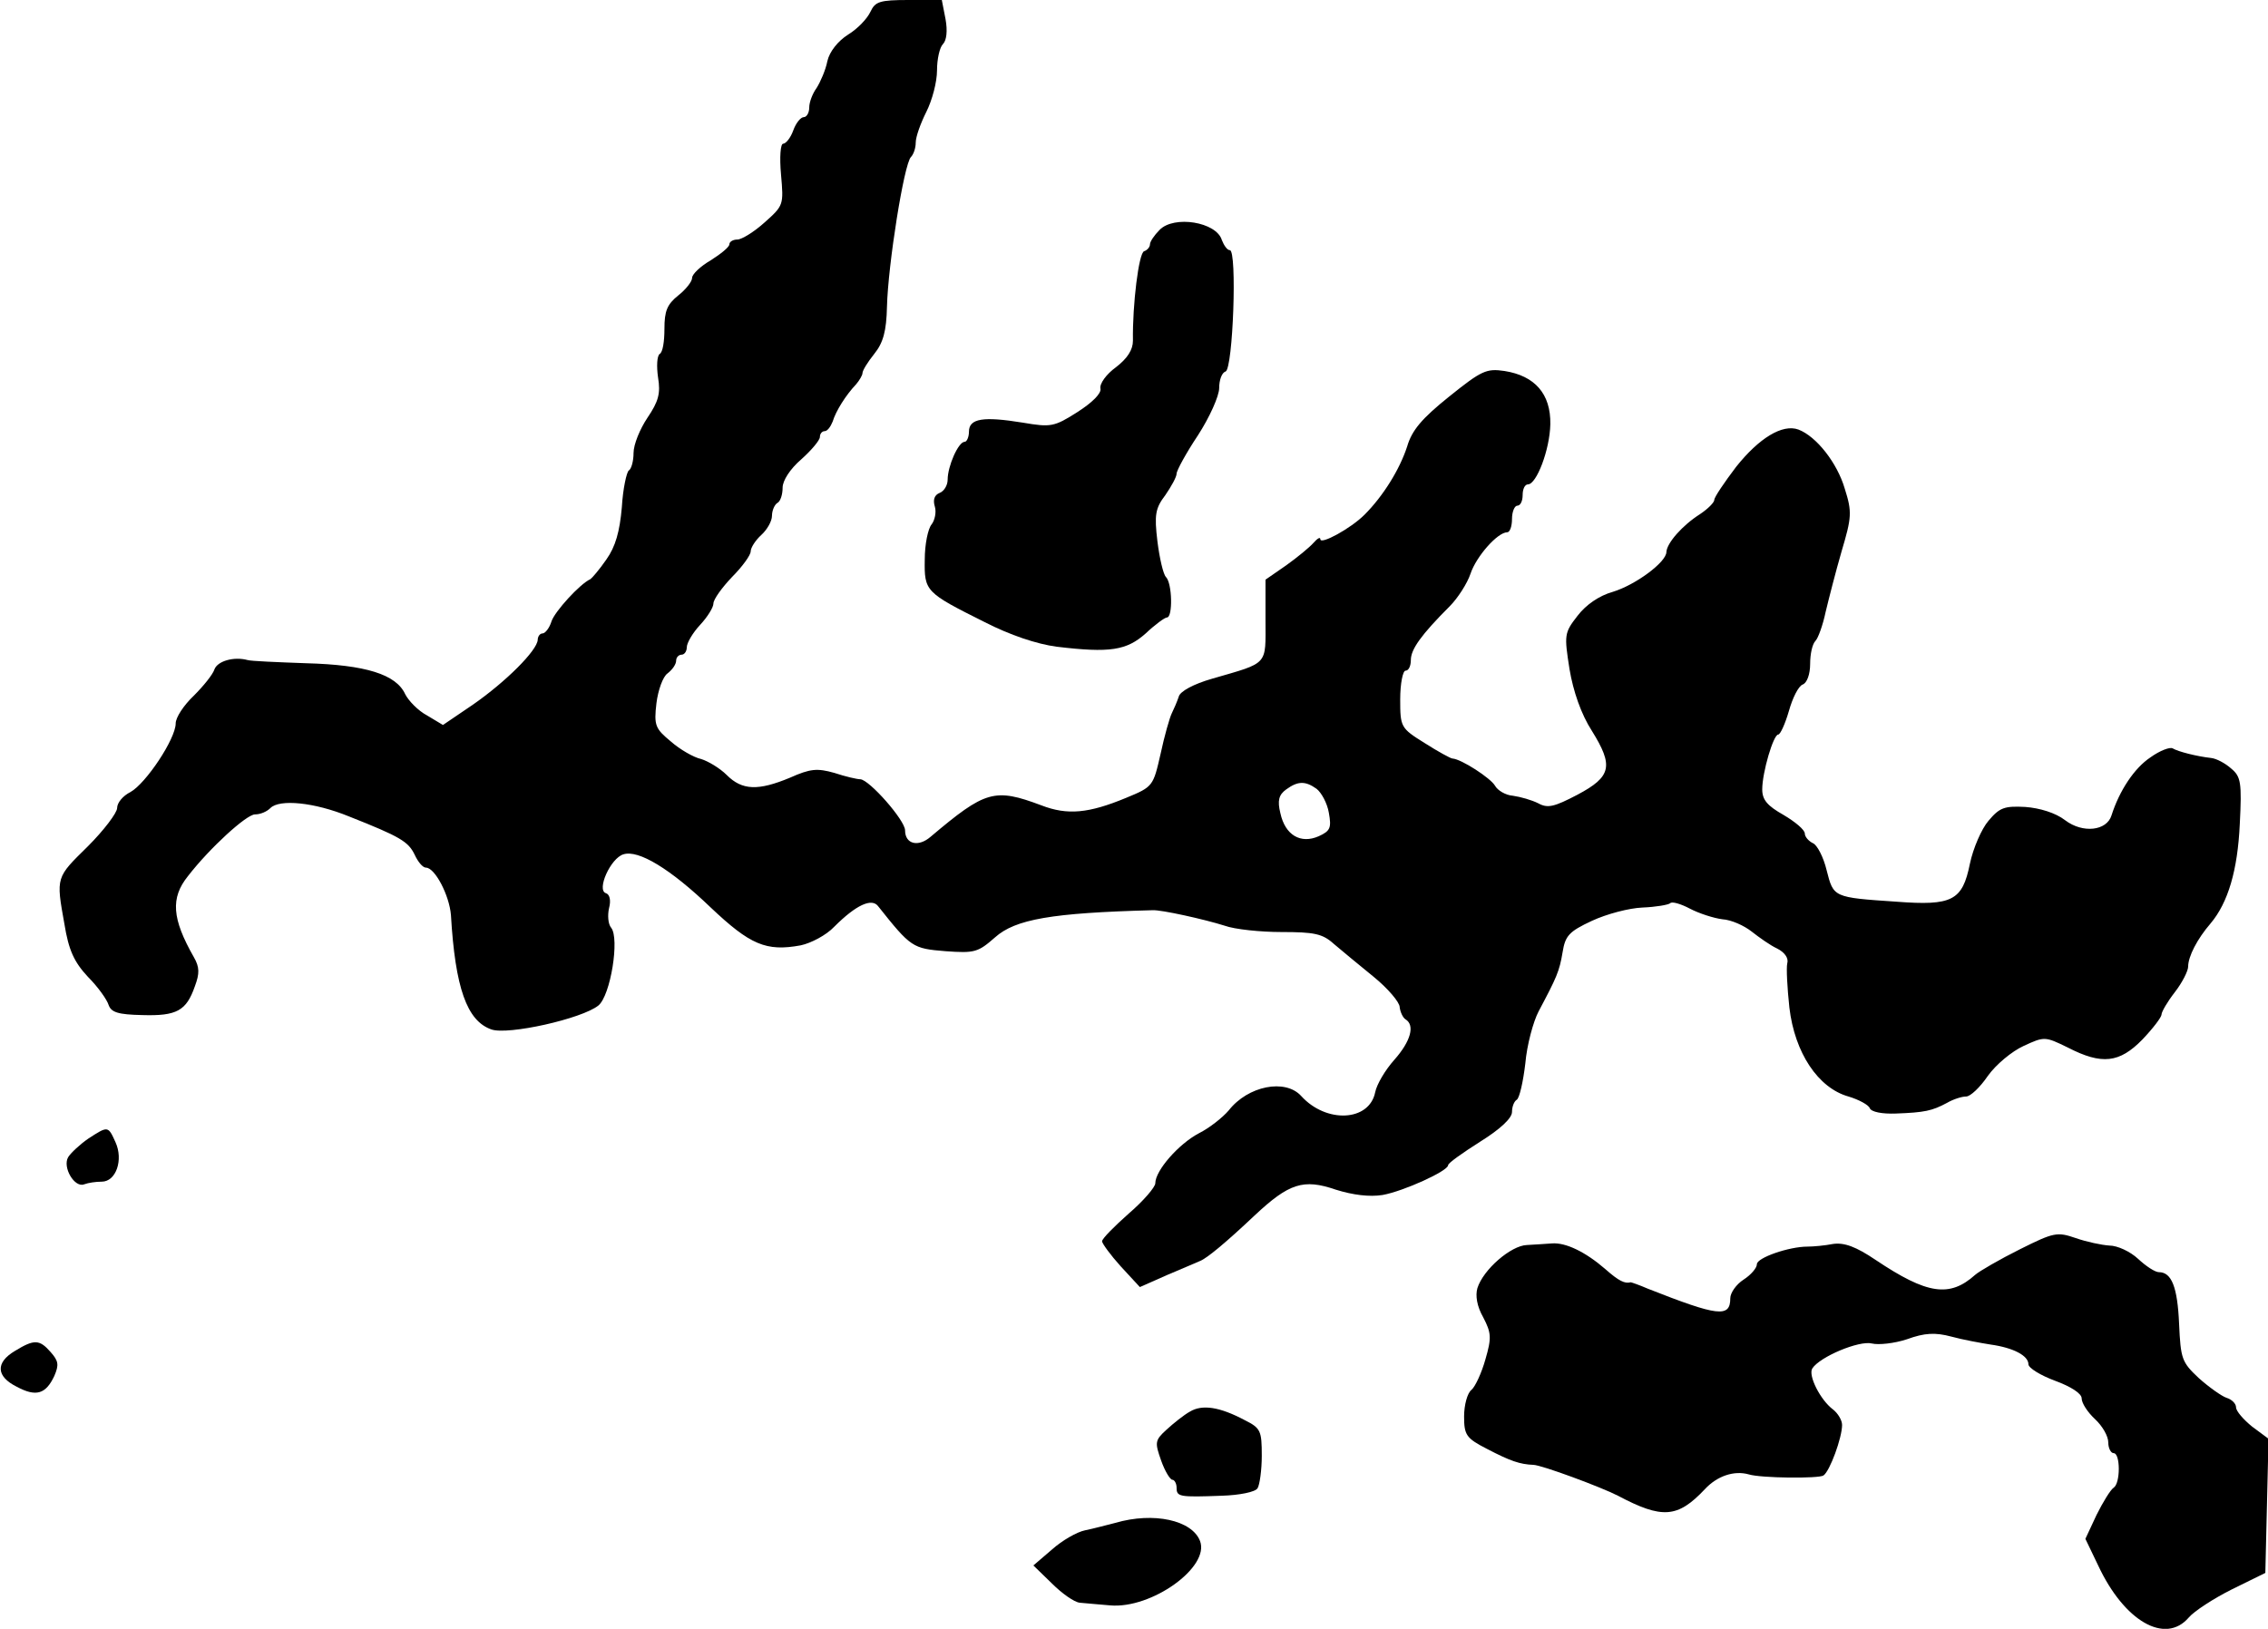 <?xml version="1.0" standalone="no"?>
<!DOCTYPE svg PUBLIC "-//W3C//DTD SVG 20010904//EN"
 "http://www.w3.org/TR/2001/REC-SVG-20010904/DTD/svg10.dtd">
<svg version="1.0" xmlns="http://www.w3.org/2000/svg"
 width="426pt" height="306pt" viewBox="0 0 426 306"
 preserveAspectRatio="xMidYMid meet">
<g transform="translate(0,306) scale(0.1,-0.1)"
fill="#000000" stroke="none">
<path d="M1635 3038 c-6 -13 -24 -32 -42 -43 -19 -12 -35 -32 -39 -50 -3 -16
-13 -39 -20 -50 -8 -11 -14 -27 -14 -37 0 -10 -5 -18 -10 -18 -6 0 -15 -11
-20 -25 -5 -14 -14 -25 -19 -25 -5 0 -7 -25 -4 -58 5 -57 5 -58 -31 -90 -20
-18 -43 -32 -51 -32 -8 0 -15 -4 -15 -9 0 -5 -16 -18 -35 -30 -19 -11 -35 -26
-35 -33 0 -7 -12 -22 -26 -33 -21 -17 -26 -29 -26 -63 0 -23 -3 -44 -9 -47 -5
-4 -6 -23 -3 -44 5 -30 1 -45 -20 -76 -14 -21 -26 -50 -26 -66 0 -15 -4 -30
-9 -33 -4 -3 -11 -34 -13 -69 -4 -46 -12 -74 -29 -98 -13 -19 -27 -35 -30 -37
-20 -9 -67 -61 -73 -79 -4 -13 -12 -23 -17 -23 -5 0 -9 -6 -9 -12 -1 -20 -60
-79 -122 -122 l-56 -38 -30 18 c-17 9 -35 28 -41 40 -17 37 -74 55 -186 58
-55 2 -104 4 -110 6 -26 7 -56 -2 -62 -17 -3 -10 -21 -32 -39 -50 -19 -18 -34
-41 -34 -52 0 -29 -56 -113 -85 -129 -14 -7 -25 -20 -25 -30 0 -9 -25 -42 -55
-72 -60 -59 -60 -57 -44 -146 8 -49 18 -71 44 -99 19 -19 36 -43 39 -53 5 -14
18 -18 63 -19 65 -2 83 8 99 54 9 24 9 36 -2 55 -41 72 -44 111 -11 152 41 53
110 116 126 116 10 0 22 5 29 12 17 17 82 11 148 -16 96 -38 111 -47 123 -72
6 -13 15 -24 21 -24 17 0 44 -52 47 -89 8 -137 30 -199 76 -215 31 -11 170 20
201 45 23 19 40 126 24 146 -6 7 -7 24 -4 37 4 15 1 26 -6 28 -18 6 9 66 33
73 28 9 88 -27 164 -100 74 -70 104 -83 169 -71 19 4 48 19 63 35 41 41 70 54
82 39 62 -78 65 -80 127 -85 55 -4 61 -2 93 26 38 34 106 46 296 51 16 1 97
-17 135 -29 19 -7 68 -12 107 -12 61 0 77 -3 98 -22 14 -12 48 -40 75 -62 27
-22 49 -48 49 -57 1 -9 6 -20 11 -23 18 -11 10 -41 -21 -76 -17 -19 -33 -46
-36 -61 -11 -55 -92 -59 -139 -7 -30 33 -100 19 -136 -27 -11 -13 -36 -33 -56
-43 -38 -20 -82 -70 -82 -94 0 -7 -22 -33 -50 -57 -27 -24 -50 -47 -50 -52 0
-4 16 -26 35 -47 l36 -39 52 23 c29 12 56 24 61 26 13 5 49 35 102 85 65 61
92 70 153 49 32 -10 63 -14 88 -10 39 7 123 45 123 56 0 4 27 23 60 44 37 23
60 44 60 56 0 10 4 20 9 23 5 3 12 34 16 68 3 35 15 79 25 98 34 64 39 75 45
111 5 31 12 39 55 59 28 13 70 24 95 25 25 1 48 5 52 8 3 4 20 -1 37 -10 17
-9 45 -18 61 -20 17 -1 41 -12 55 -23 14 -11 35 -26 48 -32 14 -7 22 -18 19
-28 -2 -8 0 -46 4 -83 10 -85 54 -151 111 -167 20 -6 38 -16 40 -22 3 -7 23
-11 49 -10 54 2 68 5 96 20 12 7 28 12 36 12 8 0 26 17 41 39 15 21 45 46 67
56 39 18 40 18 83 -3 64 -33 97 -29 140 15 20 21 36 42 36 47 0 5 11 24 25 42
14 18 25 40 25 48 0 19 17 52 42 81 33 39 51 100 55 187 4 78 2 89 -16 104
-11 10 -28 19 -38 20 -27 3 -62 12 -72 18 -5 3 -24 -4 -42 -17 -30 -20 -58
-62 -73 -109 -9 -29 -54 -34 -87 -9 -18 14 -48 23 -75 25 -39 2 -48 -1 -69
-26 -13 -15 -29 -52 -35 -81 -14 -69 -33 -79 -138 -71 -119 8 -118 8 -131 59
-6 25 -18 48 -26 51 -8 4 -15 12 -15 18 0 7 -18 22 -40 35 -30 17 -40 28 -40
48 0 32 21 103 30 103 4 0 13 20 20 44 7 25 18 47 26 50 8 3 14 19 14 39 0 18
4 37 10 43 5 5 14 30 19 54 6 25 19 76 30 114 19 64 20 74 6 118 -14 48 -53
98 -87 111 -30 11 -74 -16 -117 -70 -22 -29 -41 -57 -41 -62 0 -5 -12 -17 -27
-27 -33 -21 -62 -54 -63 -71 0 -19 -58 -62 -101 -75 -25 -7 -50 -24 -66 -45
-25 -32 -25 -36 -15 -100 7 -42 22 -85 42 -116 41 -66 37 -86 -27 -120 -44
-23 -56 -26 -74 -16 -12 6 -33 12 -47 14 -14 1 -29 10 -34 19 -8 14 -63 50
-80 51 -3 0 -27 13 -52 29 -45 28 -46 30 -46 82 0 30 5 54 10 54 6 0 10 9 10
20 0 20 19 47 73 101 15 15 33 43 39 61 11 33 51 78 69 78 5 0 9 11 9 25 0 14
5 25 10 25 6 0 10 9 10 20 0 11 4 20 10 20 16 0 41 65 42 113 1 57 -29 91 -86
100 -34 5 -43 1 -104 -48 -51 -41 -70 -63 -79 -94 -14 -43 -45 -93 -80 -128
-26 -26 -83 -57 -83 -46 0 5 -6 1 -13 -7 -7 -8 -30 -27 -51 -42 l-39 -27 0
-76 c0 -86 7 -79 -100 -110 -35 -10 -61 -24 -63 -34 -3 -9 -9 -23 -13 -31 -4
-8 -14 -43 -21 -76 -14 -61 -14 -62 -65 -83 -70 -29 -110 -33 -159 -14 -88 33
-105 28 -208 -59 -23 -20 -48 -14 -48 12 0 19 -67 95 -84 96 -6 0 -28 5 -49
12 -32 9 -45 8 -83 -9 -60 -25 -90 -24 -119 5 -13 13 -35 26 -48 30 -14 3 -40
18 -57 33 -29 24 -32 30 -27 72 3 24 12 50 21 56 9 7 16 17 16 24 0 6 5 11 10
11 6 0 10 7 10 14 0 8 11 27 25 42 14 15 25 33 25 40 0 8 16 30 35 50 19 19
35 41 35 48 0 7 9 21 20 31 11 10 20 26 20 36 0 10 5 21 10 24 6 3 10 16 10
29 0 13 14 35 35 53 19 17 35 36 35 42 0 6 4 11 9 11 5 0 11 8 15 18 6 20 25
50 44 70 6 7 12 17 12 21 0 5 10 21 22 36 17 21 23 43 24 89 2 79 32 268 45
281 5 5 9 17 9 27 0 11 9 36 20 58 11 22 20 56 20 78 0 21 5 43 11 49 7 7 9
25 5 47 l-7 36 -62 0 c-55 0 -63 -3 -72 -22z m838 -1460 c9 -7 20 -27 23 -45
5 -28 3 -34 -19 -44 -34 -15 -63 2 -72 43 -6 24 -3 35 11 45 22 16 36 16 57 1z"/>
<path d="M2178 2628 c-10 -10 -18 -22 -18 -27 0 -5 -5 -11 -11 -13 -10 -3 -22
-100 -21 -168 0 -17 -10 -33 -32 -50 -18 -13 -31 -31 -29 -40 2 -9 -15 -26
-43 -44 -44 -28 -50 -29 -103 -20 -74 12 -101 8 -101 -17 0 -10 -4 -19 -8 -19
-12 0 -32 -46 -32 -71 0 -11 -7 -22 -15 -25 -10 -4 -13 -13 -9 -26 3 -10 0
-25 -6 -33 -7 -8 -13 -38 -13 -66 -1 -60 1 -62 113 -118 47 -24 97 -41 135
-46 100 -12 131 -7 167 25 18 17 36 30 40 30 11 0 10 64 -2 76 -5 5 -12 35
-16 67 -6 50 -4 62 15 87 11 16 21 34 21 40 0 6 18 39 40 72 22 34 40 74 40
89 0 15 5 29 12 31 14 5 22 228 8 228 -5 0 -11 9 -15 19 -10 34 -90 47 -117
19z"/>
<path d="M166 921 c-16 -11 -33 -27 -38 -35 -11 -19 12 -58 30 -51 8 3 22 5
33 5 27 0 41 41 26 74 -14 31 -14 31 -51 7z"/>
<path d="M3794 713 c-38 -19 -76 -41 -84 -48 -48 -43 -90 -37 -187 28 -37 25
-59 33 -80 30 -15 -3 -37 -5 -48 -5 -35 0 -95 -21 -95 -33 0 -7 -11 -20 -25
-29 -14 -9 -25 -25 -25 -35 0 -37 -23 -34 -155 18 -16 7 -31 12 -32 12 -11 -3
-22 2 -48 25 -37 32 -74 50 -100 48 -11 -1 -32 -2 -47 -3 -30 -1 -82 -46 -93
-81 -4 -14 -1 -34 11 -55 15 -29 16 -38 4 -79 -7 -25 -19 -51 -26 -57 -8 -6
-14 -29 -14 -50 0 -35 4 -41 43 -61 44 -23 62 -29 87 -30 15 0 128 -42 159
-58 83 -44 112 -42 163 12 23 25 55 36 83 28 23 -7 131 -8 140 -2 12 8 35 71
35 95 0 9 -8 22 -17 29 -24 18 -47 64 -39 77 14 22 88 53 112 47 12 -3 42 0
66 8 33 12 53 13 83 5 22 -6 55 -12 74 -15 43 -6 71 -21 71 -37 0 -7 23 -21
50 -31 30 -11 50 -24 50 -33 0 -9 11 -26 25 -39 14 -13 25 -32 25 -44 0 -11 5
-20 10 -20 13 0 13 -57 0 -65 -6 -4 -20 -27 -32 -51 l-21 -45 24 -50 c49 -105
126 -149 170 -98 10 12 47 36 81 53 l63 31 3 126 3 126 -31 23 c-16 13 -30 29
-30 36 0 7 -8 15 -18 18 -9 3 -33 20 -52 37 -32 30 -34 36 -37 102 -3 69 -14
97 -38 97 -7 0 -24 11 -39 25 -15 14 -39 25 -54 25 -15 1 -43 7 -63 14 -35 12
-41 11 -105 -21z"/>
<path d="M28 522 c-37 -22 -35 -48 3 -67 37 -20 55 -14 71 20 9 21 8 28 -7 45
-21 24 -31 24 -67 2z"/>
<path d="M2235 408 c-11 -6 -31 -22 -44 -34 -22 -20 -22 -24 -10 -58 7 -20 17
-36 21 -36 4 0 8 -7 8 -15 0 -17 5 -18 85 -15 33 1 63 7 67 14 4 6 8 34 8 61
0 47 -2 52 -32 67 -47 25 -80 30 -103 16z"/>
<path d="M2095 199 c-16 -4 -42 -11 -57 -14 -15 -3 -43 -19 -62 -36 l-35 -30
35 -34 c19 -19 42 -35 52 -36 9 -1 35 -3 57 -5 78 -7 188 72 169 121 -15 39
-87 55 -159 34z"/>
</g>
</svg>

